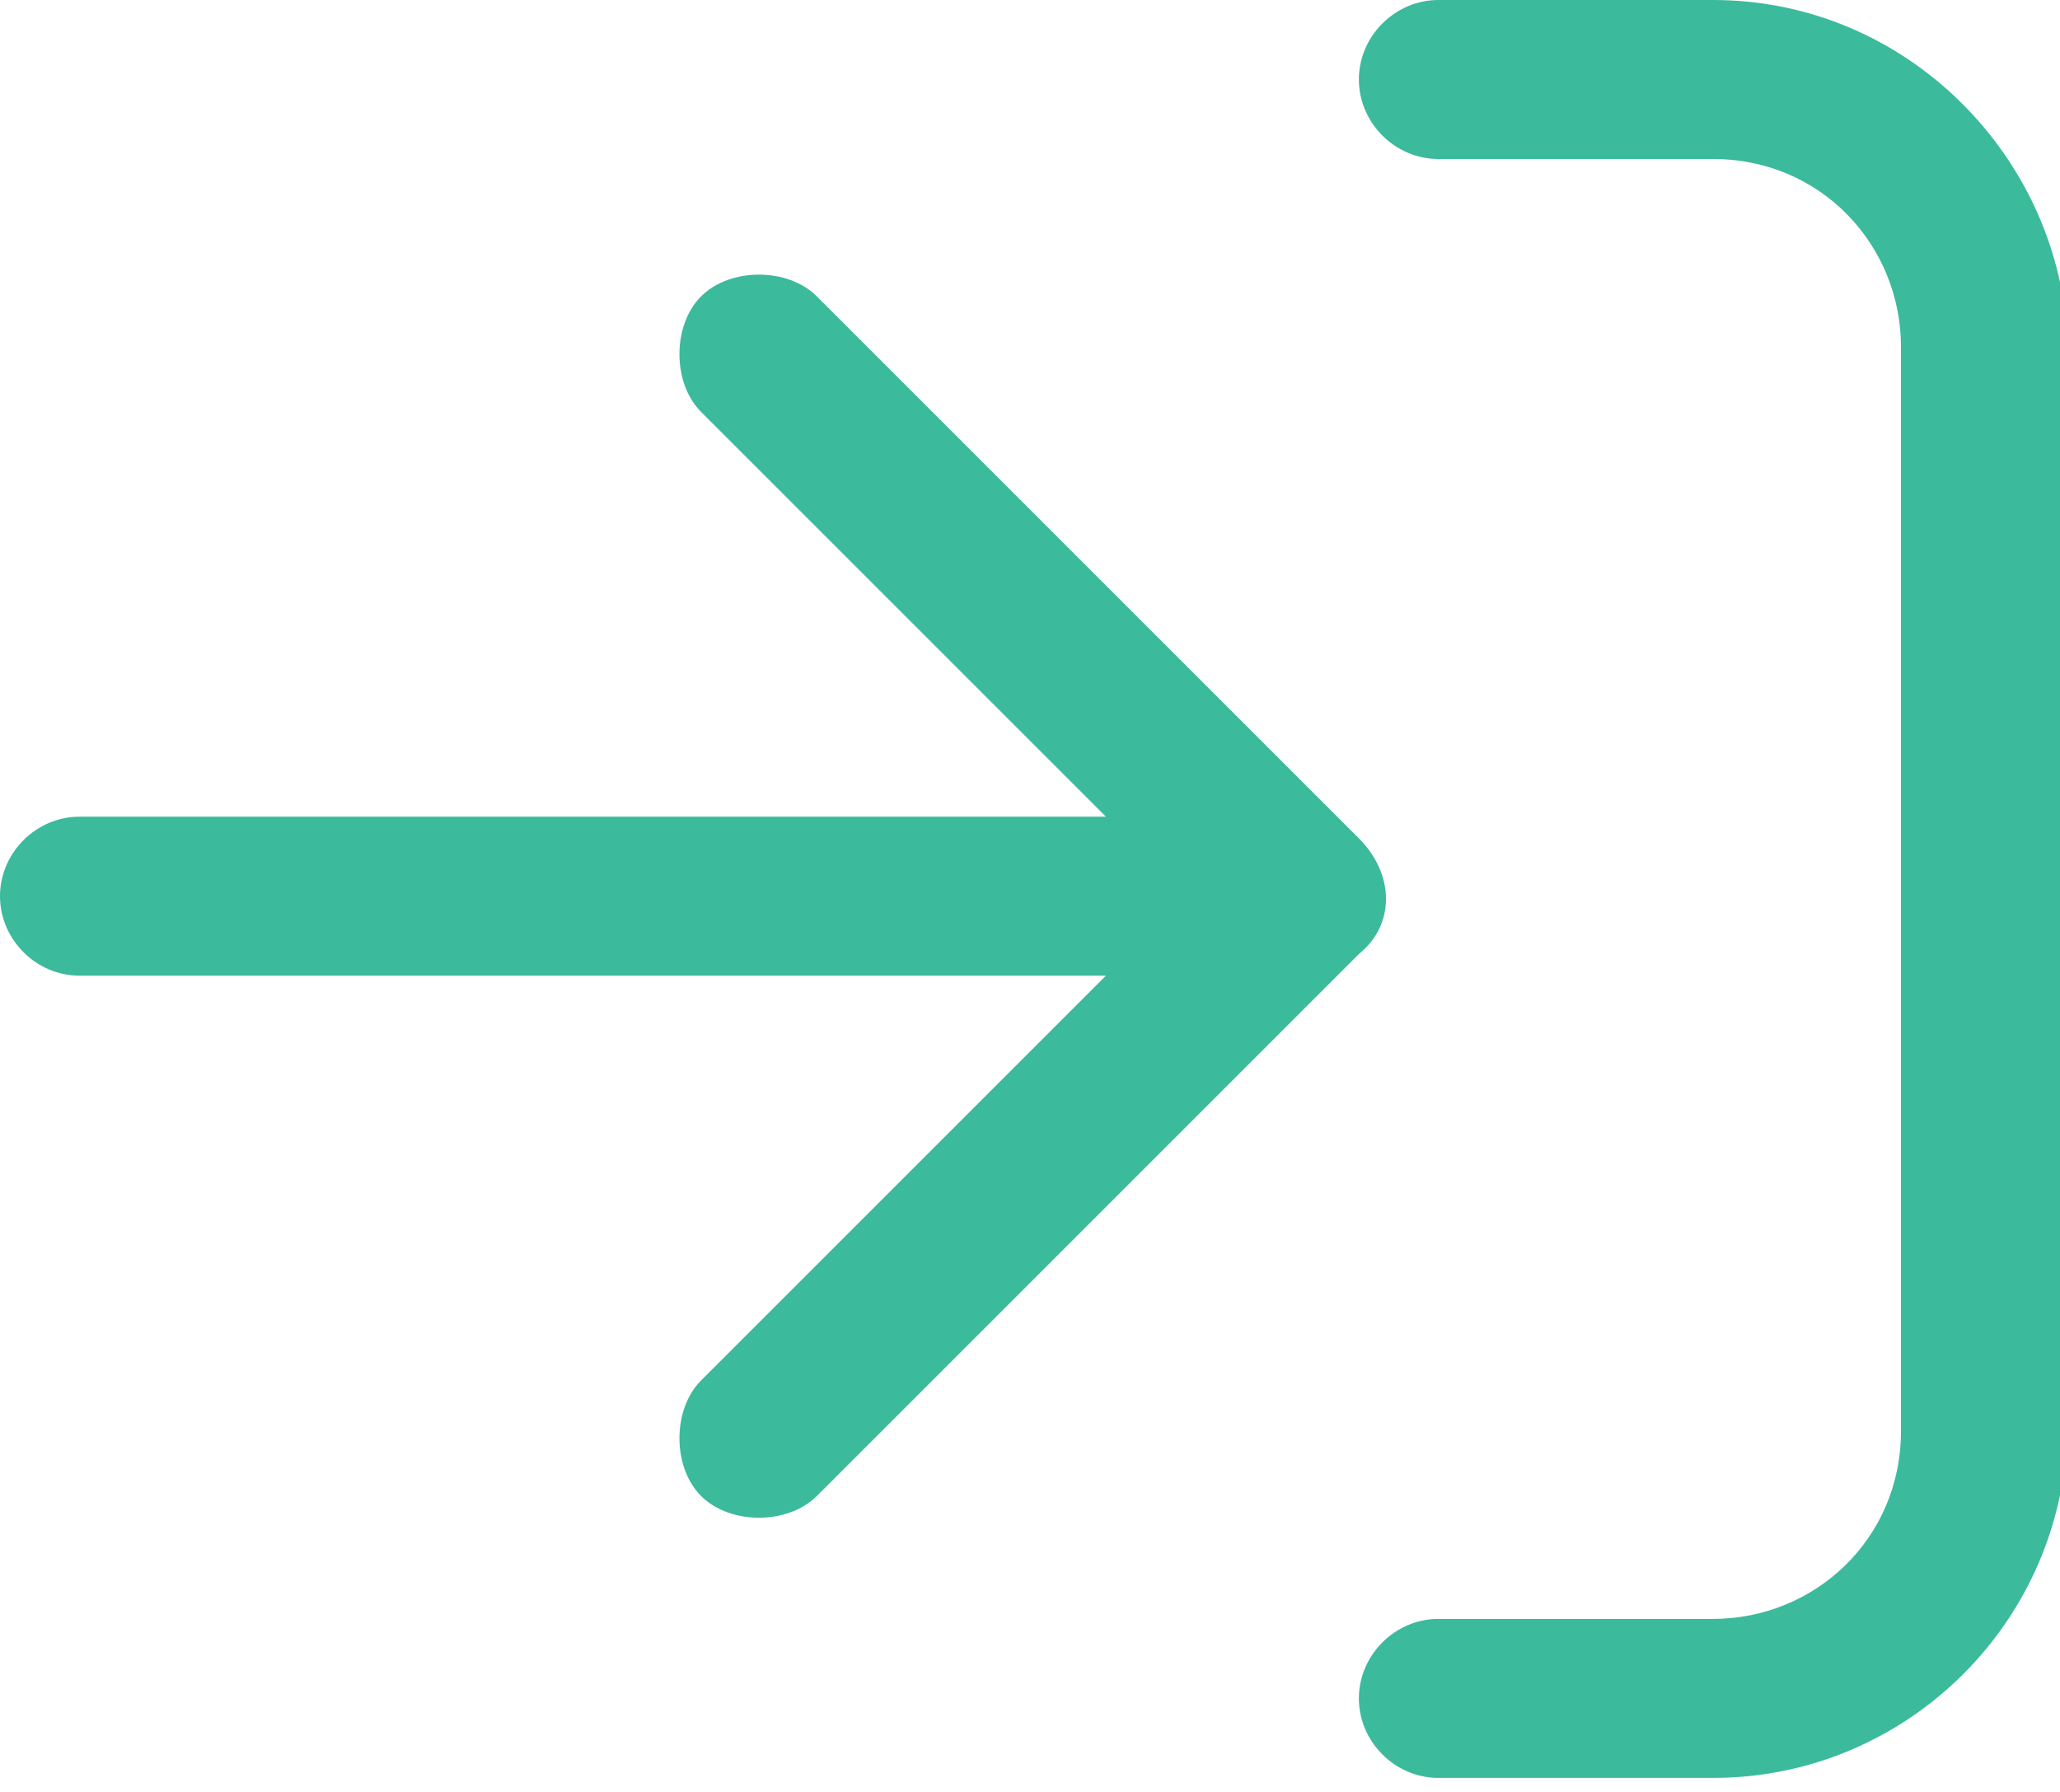 <?xml version="1.0" encoding="utf-8"?>
<!-- Generator: Adobe Illustrator 28.0.0, SVG Export Plug-In . SVG Version: 6.00 Build 0)  -->
<svg version="1.1" id="Layer_1" xmlns="http://www.w3.org/2000/svg" xmlns:xlink="http://www.w3.org/1999/xlink" x="0px" y="0px"
	 viewBox="0 0 28.5 24.8" style="enable-background:new 0 0 28.5 24.8;" xml:space="preserve">
<style type="text/css">
	.st0{fill:#3BBA9C;}
</style>
<g id="a">
</g>
<g id="b">
	<path class="st0" d="M23.7,0h-3.8c-0.6,0-1.1,0.5-1.1,1.1s0.5,1.1,1.1,1.1h3.8c1.5,0,2.6,1.2,2.6,2.6v15c0,1.5-1.2,2.6-2.6,2.6
		h-3.8c-0.6,0-1.1,0.5-1.1,1.1s0.5,1.1,1.1,1.1h3.8c2.7,0,4.9-2.2,4.9-4.9v-15C28.5,2.2,26.4,0,23.7,0z M18.8,11.6l-7.5-7.5
		c-0.2-0.2-0.5-0.3-0.8-0.3S9.9,3.9,9.7,4.1S9.4,4.6,9.4,4.9s0.1,0.6,0.3,0.8l5.6,5.6H1.1c-0.6,0-1.1,0.5-1.1,1.1s0.5,1.1,1.1,1.1
		h14.2l-5.6,5.6c-0.4,0.4-0.4,1.2,0,1.6c0.4,0.4,1.2,0.4,1.6,0l7.5-7.5C19.3,12.8,19.3,12.1,18.8,11.6L18.8,11.6z"/>
</g>
</svg>
